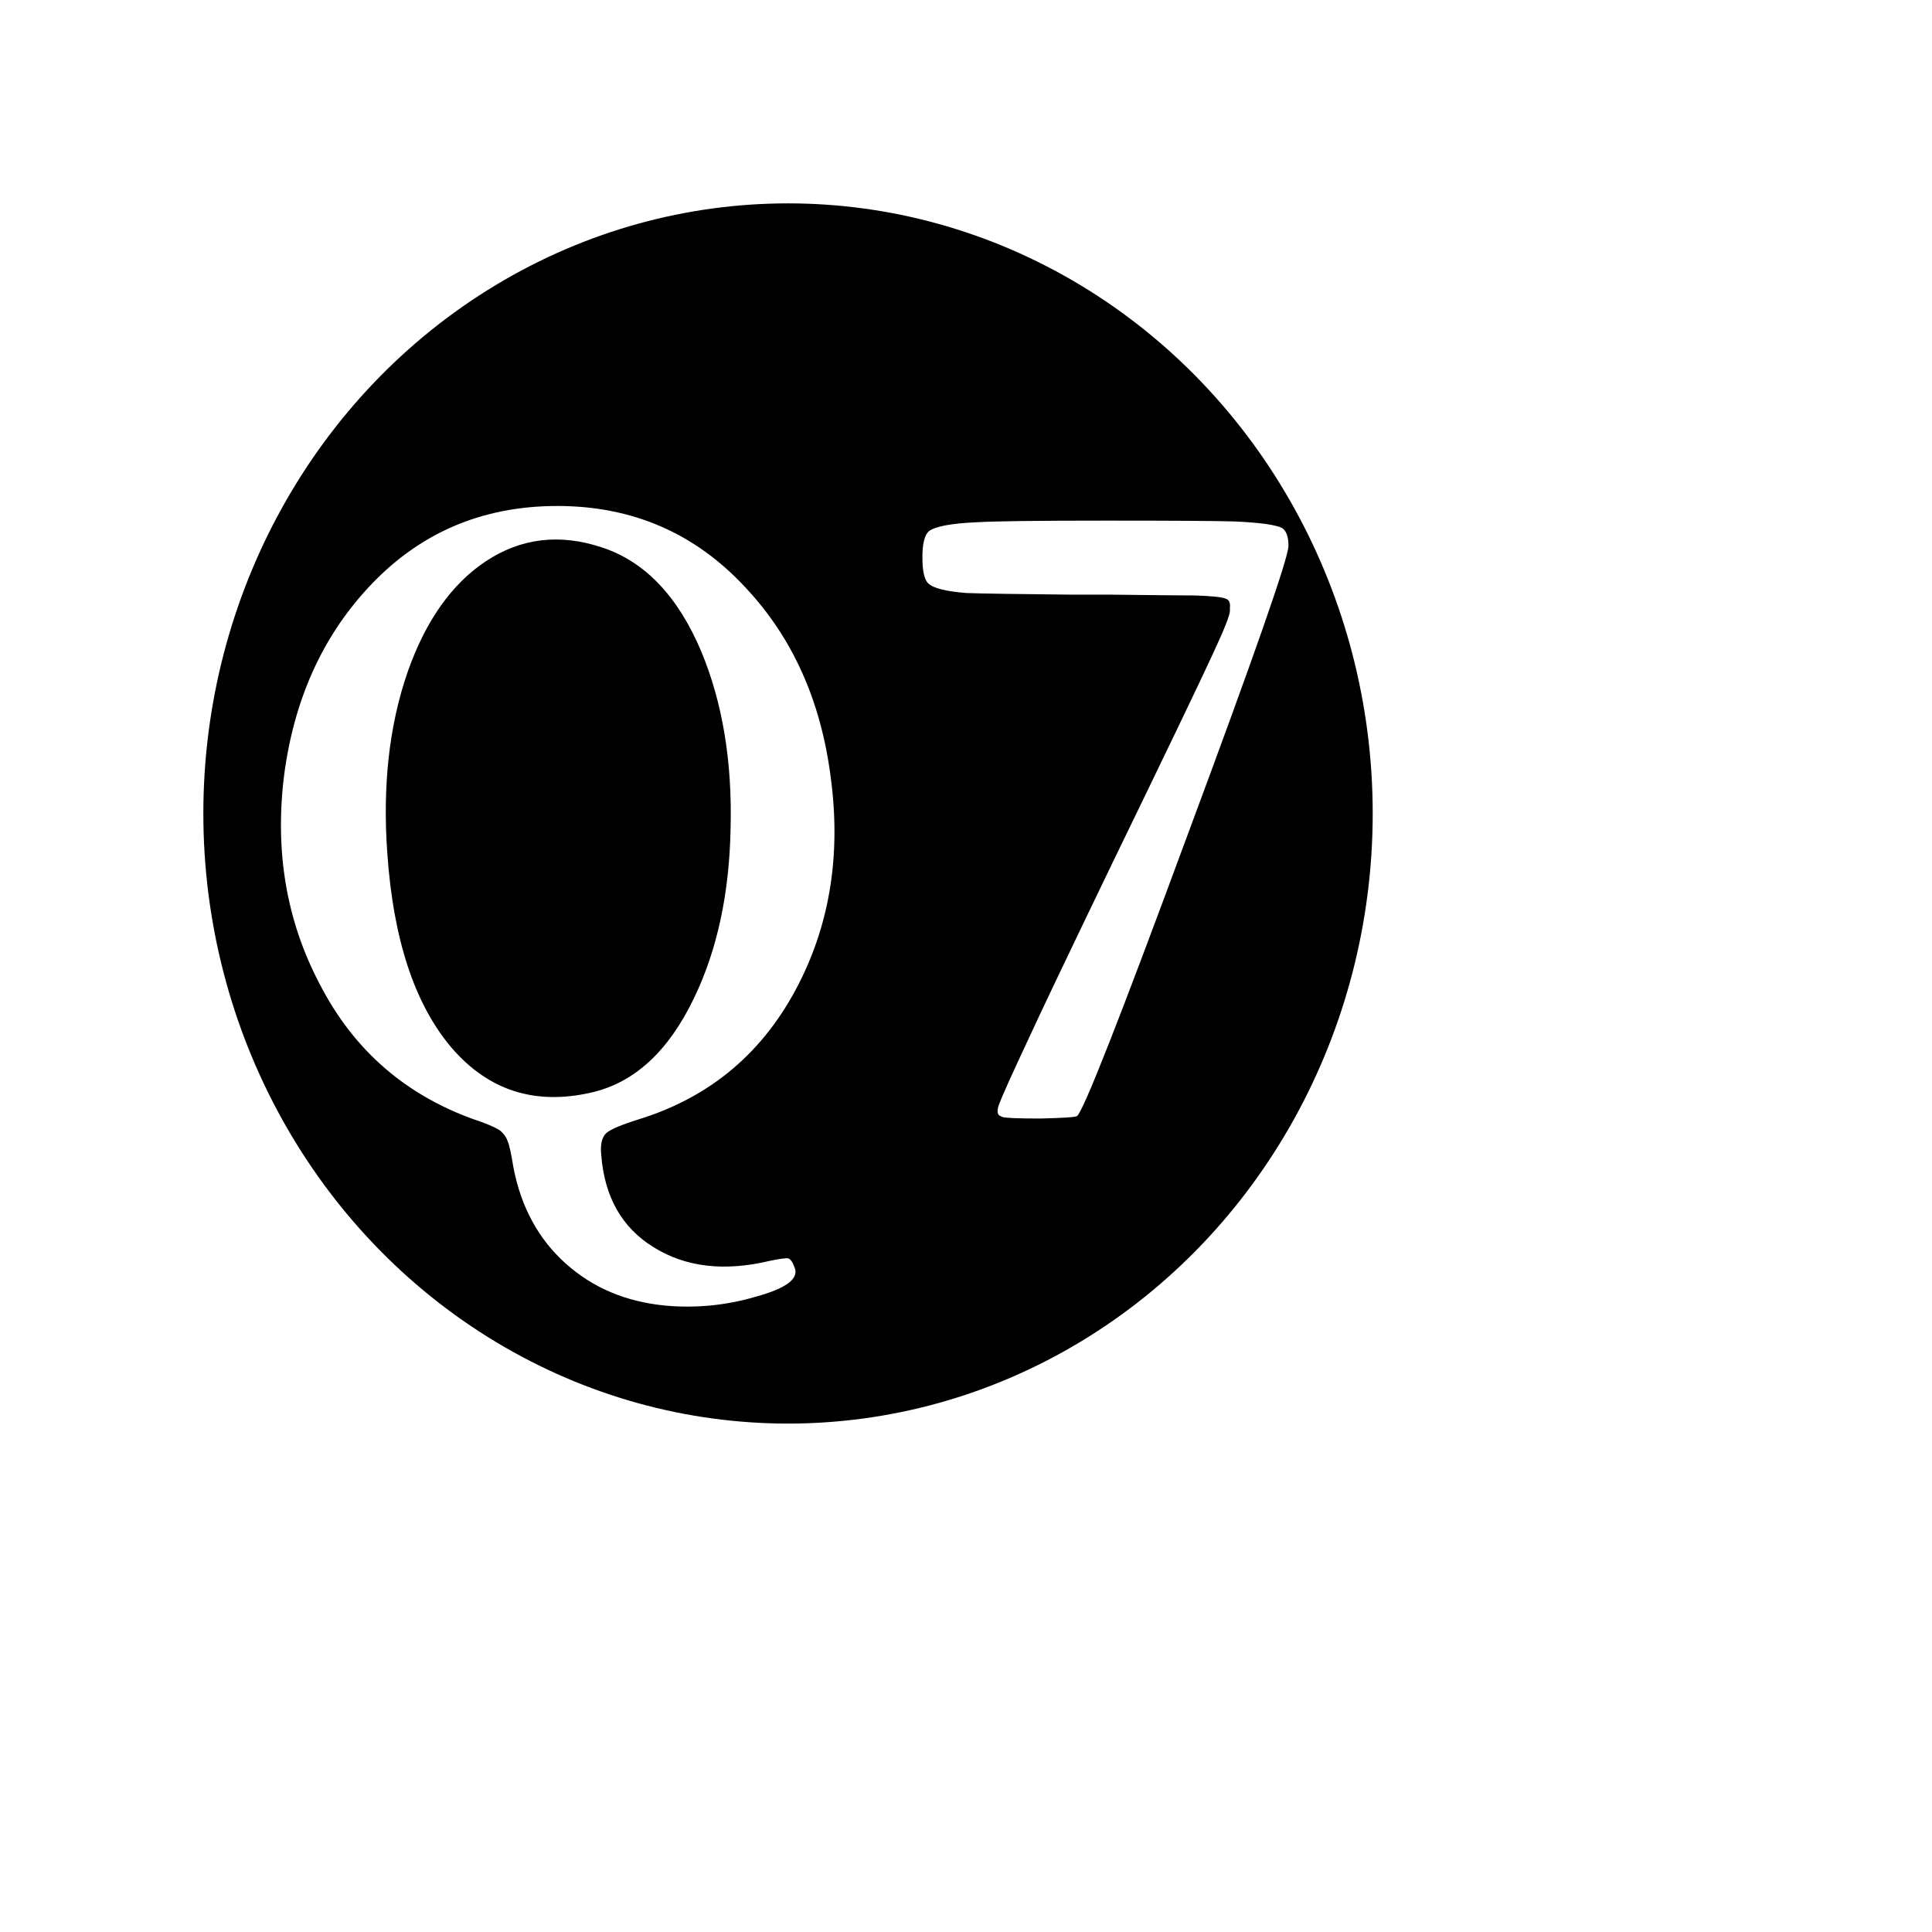<svg width="76" height="76" viewBox="0 0 76 76" fill="none" xmlns="http://www.w3.org/2000/svg">
<path d="M52.182 52.174C45.819 58.618 38.715 63.109 32.382 65.167C26.037 67.229 20.54 66.83 17.294 63.625C14.048 60.42 13.579 54.929 15.56 48.557C17.538 42.199 21.938 35.039 28.301 28.595C34.664 22.15 41.768 17.66 48.1 15.601C54.446 13.539 59.943 13.938 63.189 17.143C66.435 20.348 66.904 25.84 64.922 32.211C62.945 38.569 58.545 45.729 52.182 52.174Z" stroke="white" stroke-width="0.5"/>
<g filter="url(#filter0_f_642_4769)">
<ellipse cx="30.999" cy="32" rx="23" ry="24" fill="black"/>
</g>
<path d="M29.732 51.008C28.58 51.349 27.396 51.467 26.18 51.36C24.623 51.211 23.311 50.656 22.244 49.696C21.177 48.736 20.495 47.477 20.196 45.92C20.111 45.387 20.036 45.045 19.972 44.896C19.929 44.768 19.855 44.651 19.748 44.544C19.663 44.437 19.385 44.299 18.916 44.128C16.036 43.168 13.913 41.344 12.548 38.656C11.268 36.203 10.809 33.493 11.172 30.528C11.556 27.563 12.655 25.099 14.468 23.136C16.452 20.981 18.937 19.904 21.924 19.904C24.889 19.904 27.364 20.981 29.348 23.136C31.183 25.099 32.292 27.573 32.676 30.56C33.081 33.547 32.665 36.256 31.428 38.688C30.063 41.376 27.961 43.157 25.124 44.032C24.441 44.245 24.015 44.427 23.844 44.576C23.673 44.747 23.609 45.035 23.652 45.44C23.78 47.083 24.463 48.288 25.7 49.056C26.959 49.845 28.484 50.027 30.276 49.6C30.681 49.515 30.927 49.483 31.012 49.504C31.097 49.525 31.183 49.653 31.268 49.888C31.417 50.315 30.905 50.688 29.732 51.008ZM17.764 41.216C19.215 42.901 21.049 43.488 23.268 42.976C24.953 42.592 26.297 41.355 27.3 39.264C28.217 37.365 28.697 35.125 28.74 32.544C28.804 29.941 28.42 27.637 27.588 25.632C26.671 23.456 25.369 22.091 23.684 21.536C22.02 20.981 20.495 21.163 19.108 22.08C17.764 22.976 16.74 24.427 16.036 26.432C15.311 28.523 15.044 30.901 15.236 33.568C15.471 36.96 16.313 39.509 17.764 41.216ZM40.925 44C40.029 44 39.528 43.979 39.422 43.936L39.358 43.904C39.23 43.861 39.208 43.712 39.294 43.456C39.422 43.115 39.806 42.261 40.446 40.896C40.915 39.872 42.014 37.568 43.742 33.984C45.875 29.589 47.187 26.859 47.678 25.792C48.147 24.789 48.382 24.203 48.382 24.032C48.382 23.989 48.382 23.947 48.382 23.904C48.403 23.712 48.349 23.595 48.221 23.552C48.072 23.488 47.667 23.445 47.005 23.424C46.557 23.424 45.459 23.413 43.709 23.392C43.048 23.392 42.526 23.392 42.142 23.392C39.965 23.371 38.59 23.349 38.014 23.328C37.203 23.264 36.702 23.136 36.51 22.944C36.36 22.795 36.285 22.453 36.285 21.92C36.285 21.387 36.371 21.045 36.541 20.896C36.797 20.704 37.427 20.587 38.429 20.544C39.133 20.501 40.819 20.48 43.486 20.48C46.152 20.48 47.837 20.491 48.541 20.512C49.544 20.555 50.173 20.64 50.429 20.768C50.6 20.875 50.685 21.109 50.685 21.472C50.685 21.941 49.352 25.76 46.685 32.928C44.04 40.096 42.6 43.755 42.365 43.904C42.301 43.947 41.822 43.979 40.925 44Z" fill="white"/>
<defs>
<filter id="filter0_f_642_4769" x="-0.001" y="0" width="62" height="64" filterUnits="userSpaceOnUse" color-interpolation-filters="sRGB">
<feFlood flood-opacity="0" result="BackgroundImageFix"/>
<feBlend mode="normal" in="SourceGraphic" in2="BackgroundImageFix" result="shape"/>
<feGaussianBlur stdDeviation="4" result="effect1_foregroundBlur_642_4769"/>
</filter>
</defs>
</svg>
